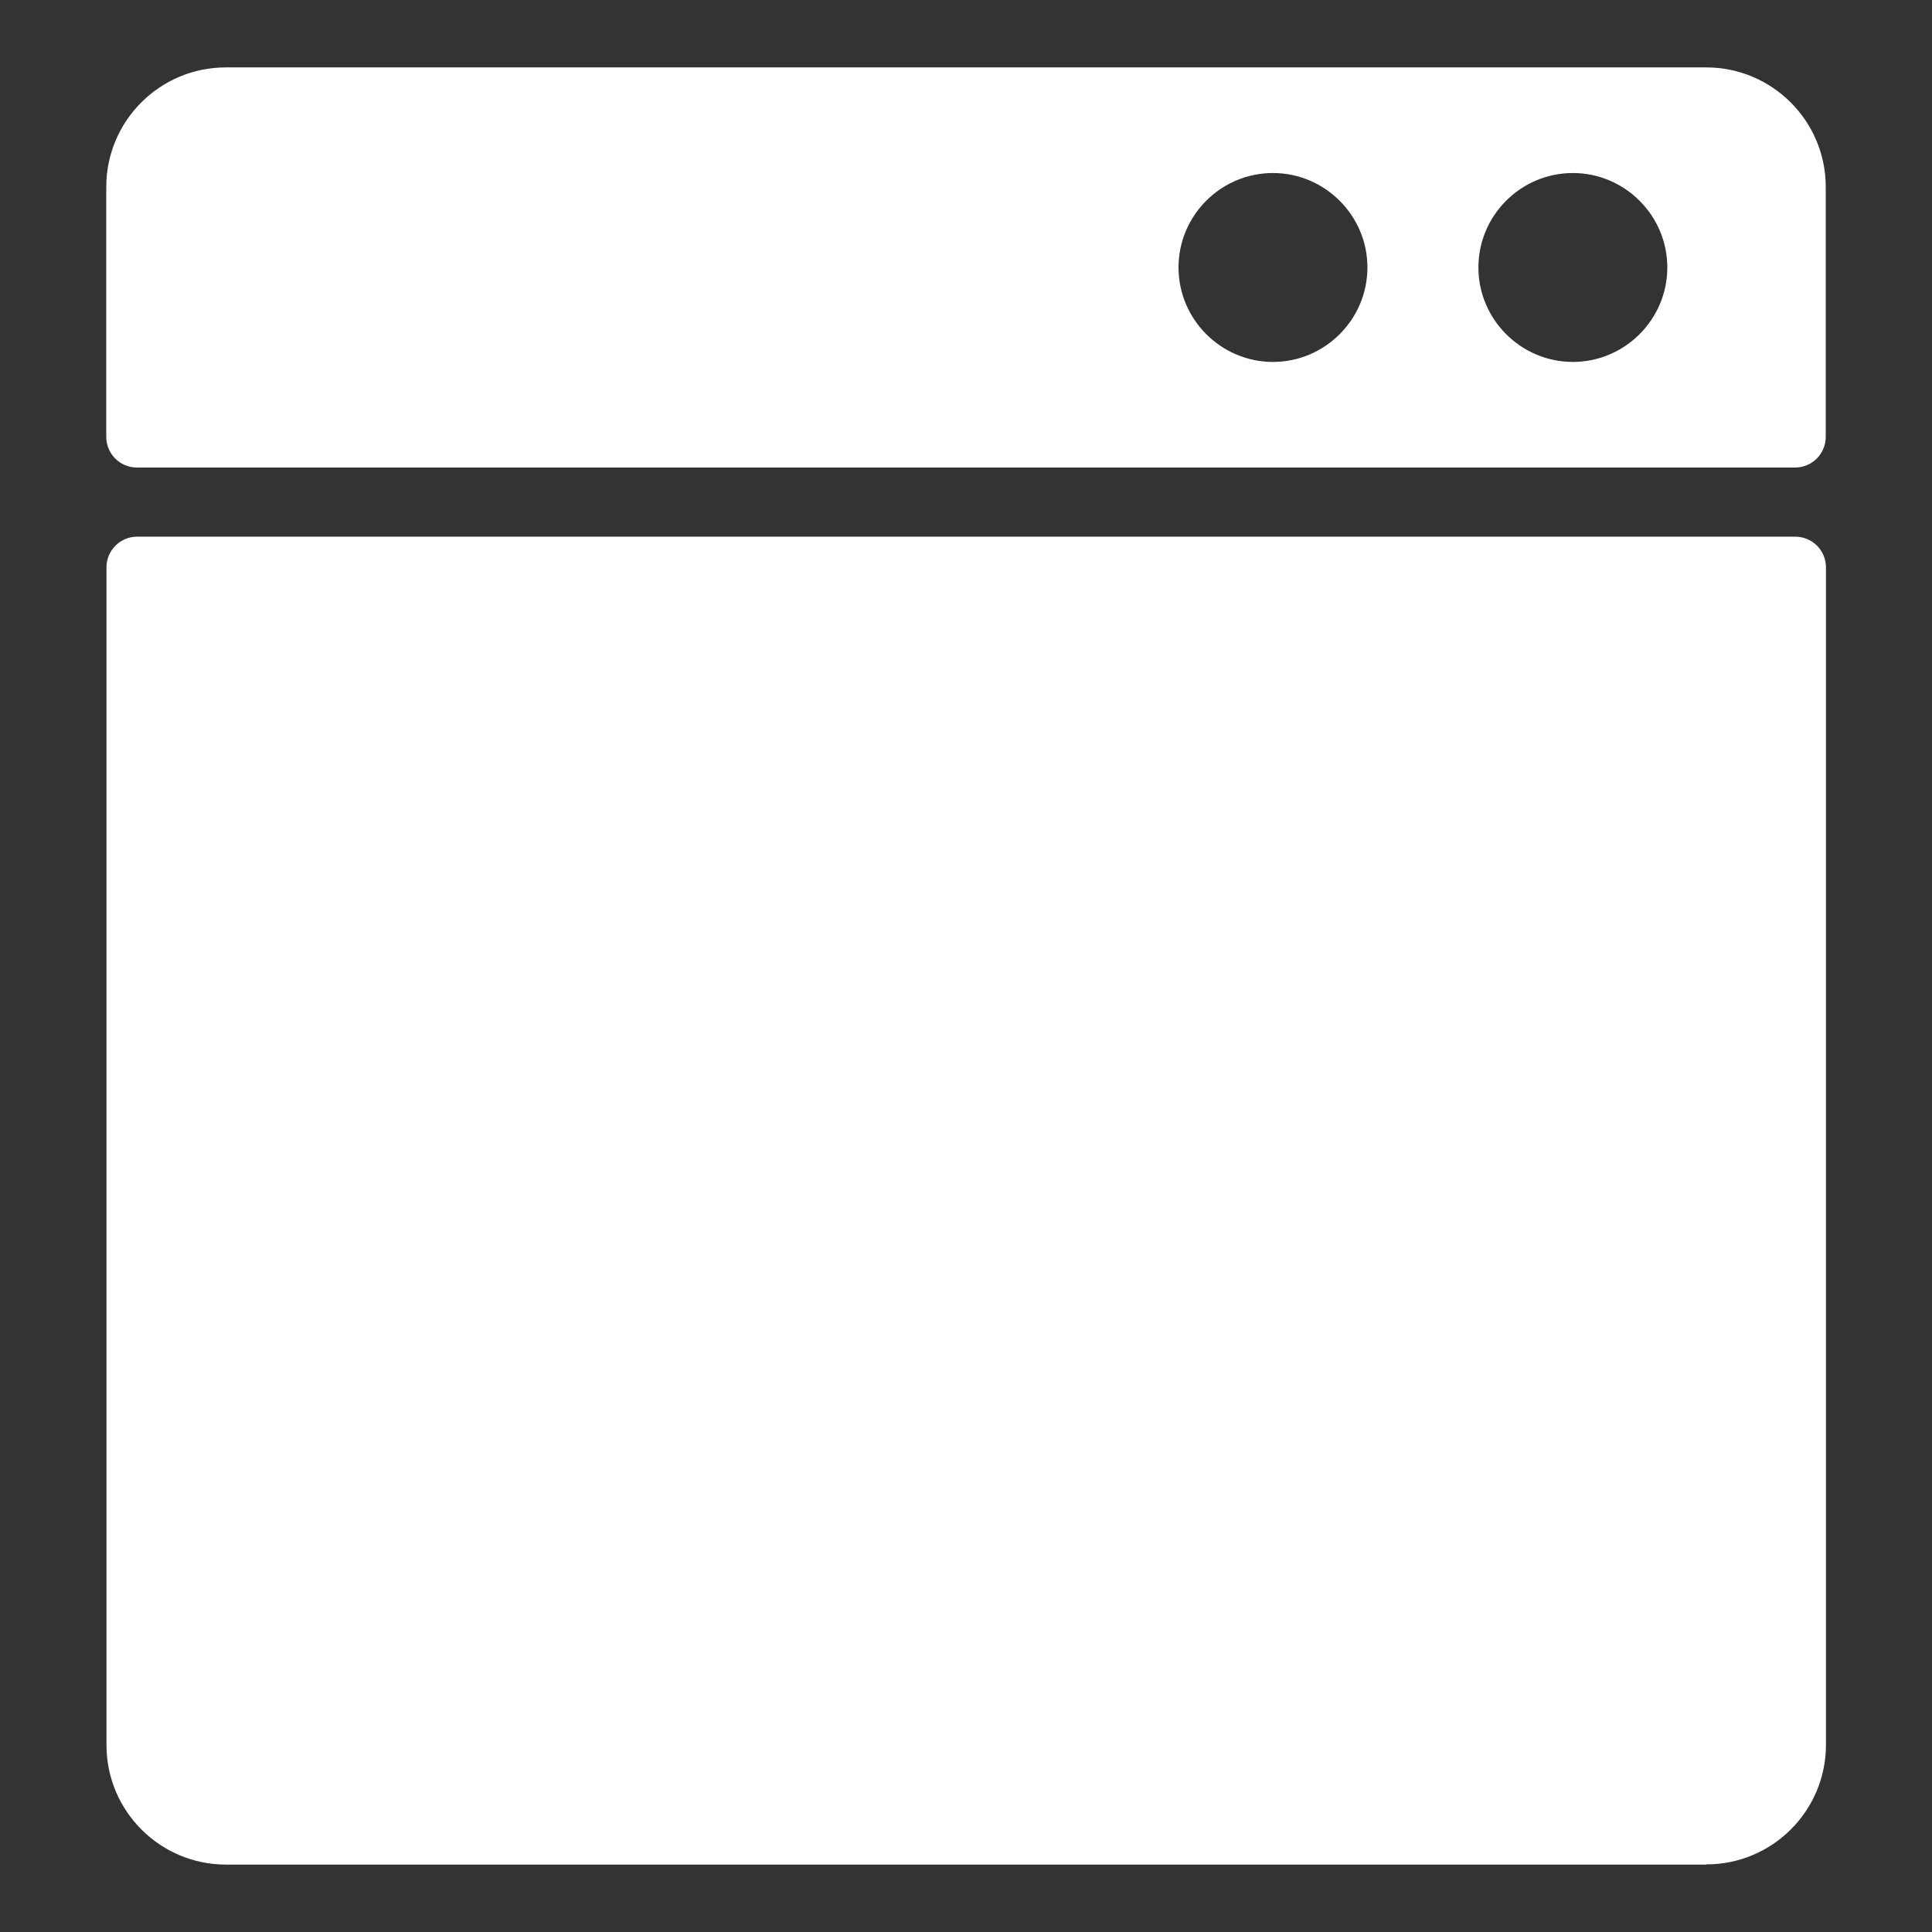 <svg xmlns="http://www.w3.org/2000/svg" id="Capa_1" data-name="Capa 1" viewBox="0 0 90 90"><rect x="0" y="0" width="90" height="90" fill="#333333" stroke="none"/><defs><style>      .cls-1 {        fill: #fff;      }    </style></defs><path class="cls-1" d="M79.47,4.57H10.53c-2.28,0-4.14,1.85-4.14,4.14v11.64h77.24v-11.64c0-2.28-1.85-4.14-4.14-4.14h-.01ZM59.3,18.3c-3.23,0-5.83-2.6-5.83-5.83s2.6-5.83,5.83-5.83,5.83,2.6,5.83,5.83-2.6,5.83-5.83,5.83ZM73.27,18.3c-3.23,0-5.83-2.6-5.83-5.83s2.6-5.83,5.83-5.83,5.83,2.6,5.83,5.83-2.6,5.83-5.83,5.83Z"></path><path class="cls-1" d="M83.63,21.78H6.38c-.79,0-1.43-.64-1.43-1.43v-11.64c0-3.07,2.49-5.57,5.57-5.57h68.96c3.07,0,5.57,2.49,5.57,5.57v11.64c0,.79-.64,1.43-1.43,1.43h.01ZM76.56,18.92h5.62v-10.22c0-1.49-1.22-2.71-2.71-2.71h-2.91c2.35,1.2,3.96,3.65,3.96,6.47s-1.61,5.26-3.96,6.47h0ZM62.59,18.92h7.37c-1.78-.91-3.14-2.54-3.69-4.49-.55,1.96-1.91,3.59-3.69,4.49h0ZM7.8,18.92h48.19c-2.35-1.2-3.96-3.65-3.96-6.47s1.61-5.26,3.96-6.47H10.53c-1.49,0-2.71,1.22-2.71,2.71v10.22h-.01ZM73.27,8.06c-2.43,0-4.4,1.98-4.4,4.4s1.98,4.4,4.4,4.4,4.4-1.98,4.4-4.4-1.98-4.4-4.4-4.4ZM59.3,8.06c-2.43,0-4.4,1.98-4.4,4.4s1.98,4.4,4.4,4.4,4.4-1.98,4.4-4.4-1.98-4.4-4.4-4.4ZM62.59,6c1.78.91,3.14,2.54,3.69,4.49.55-1.96,1.91-3.59,3.69-4.49h-7.38,0Z"></path><path class="cls-1" d="M6.38,26.43v54.85c0,2.28,1.85,4.14,4.14,4.14h68.96c2.28,0,4.14-1.85,4.14-4.14V26.43H6.38ZM45,79.63c-13.08,0-23.7-10.61-23.7-23.69s10.61-23.69,23.7-23.69,23.69,10.61,23.69,23.69-10.61,23.69-23.69,23.69Z"></path><path class="cls-1" d="M79.47,86.86H10.53c-3.07,0-5.57-2.49-5.57-5.57V26.43c0-.79.64-1.43,1.43-1.43h77.24c.79,0,1.43.64,1.43,1.43v54.85c0,3.07-2.49,5.57-5.57,5.57h-.01ZM7.8,27.86v53.43c0,1.49,1.22,2.71,2.71,2.71h68.96c1.49,0,2.71-1.22,2.71-2.71V27.86H7.8ZM45,81.05c-13.85,0-25.11-11.27-25.11-25.11s11.27-25.11,25.11-25.11,25.11,11.27,25.11,25.11-11.27,25.11-25.11,25.11Z"></path></svg>